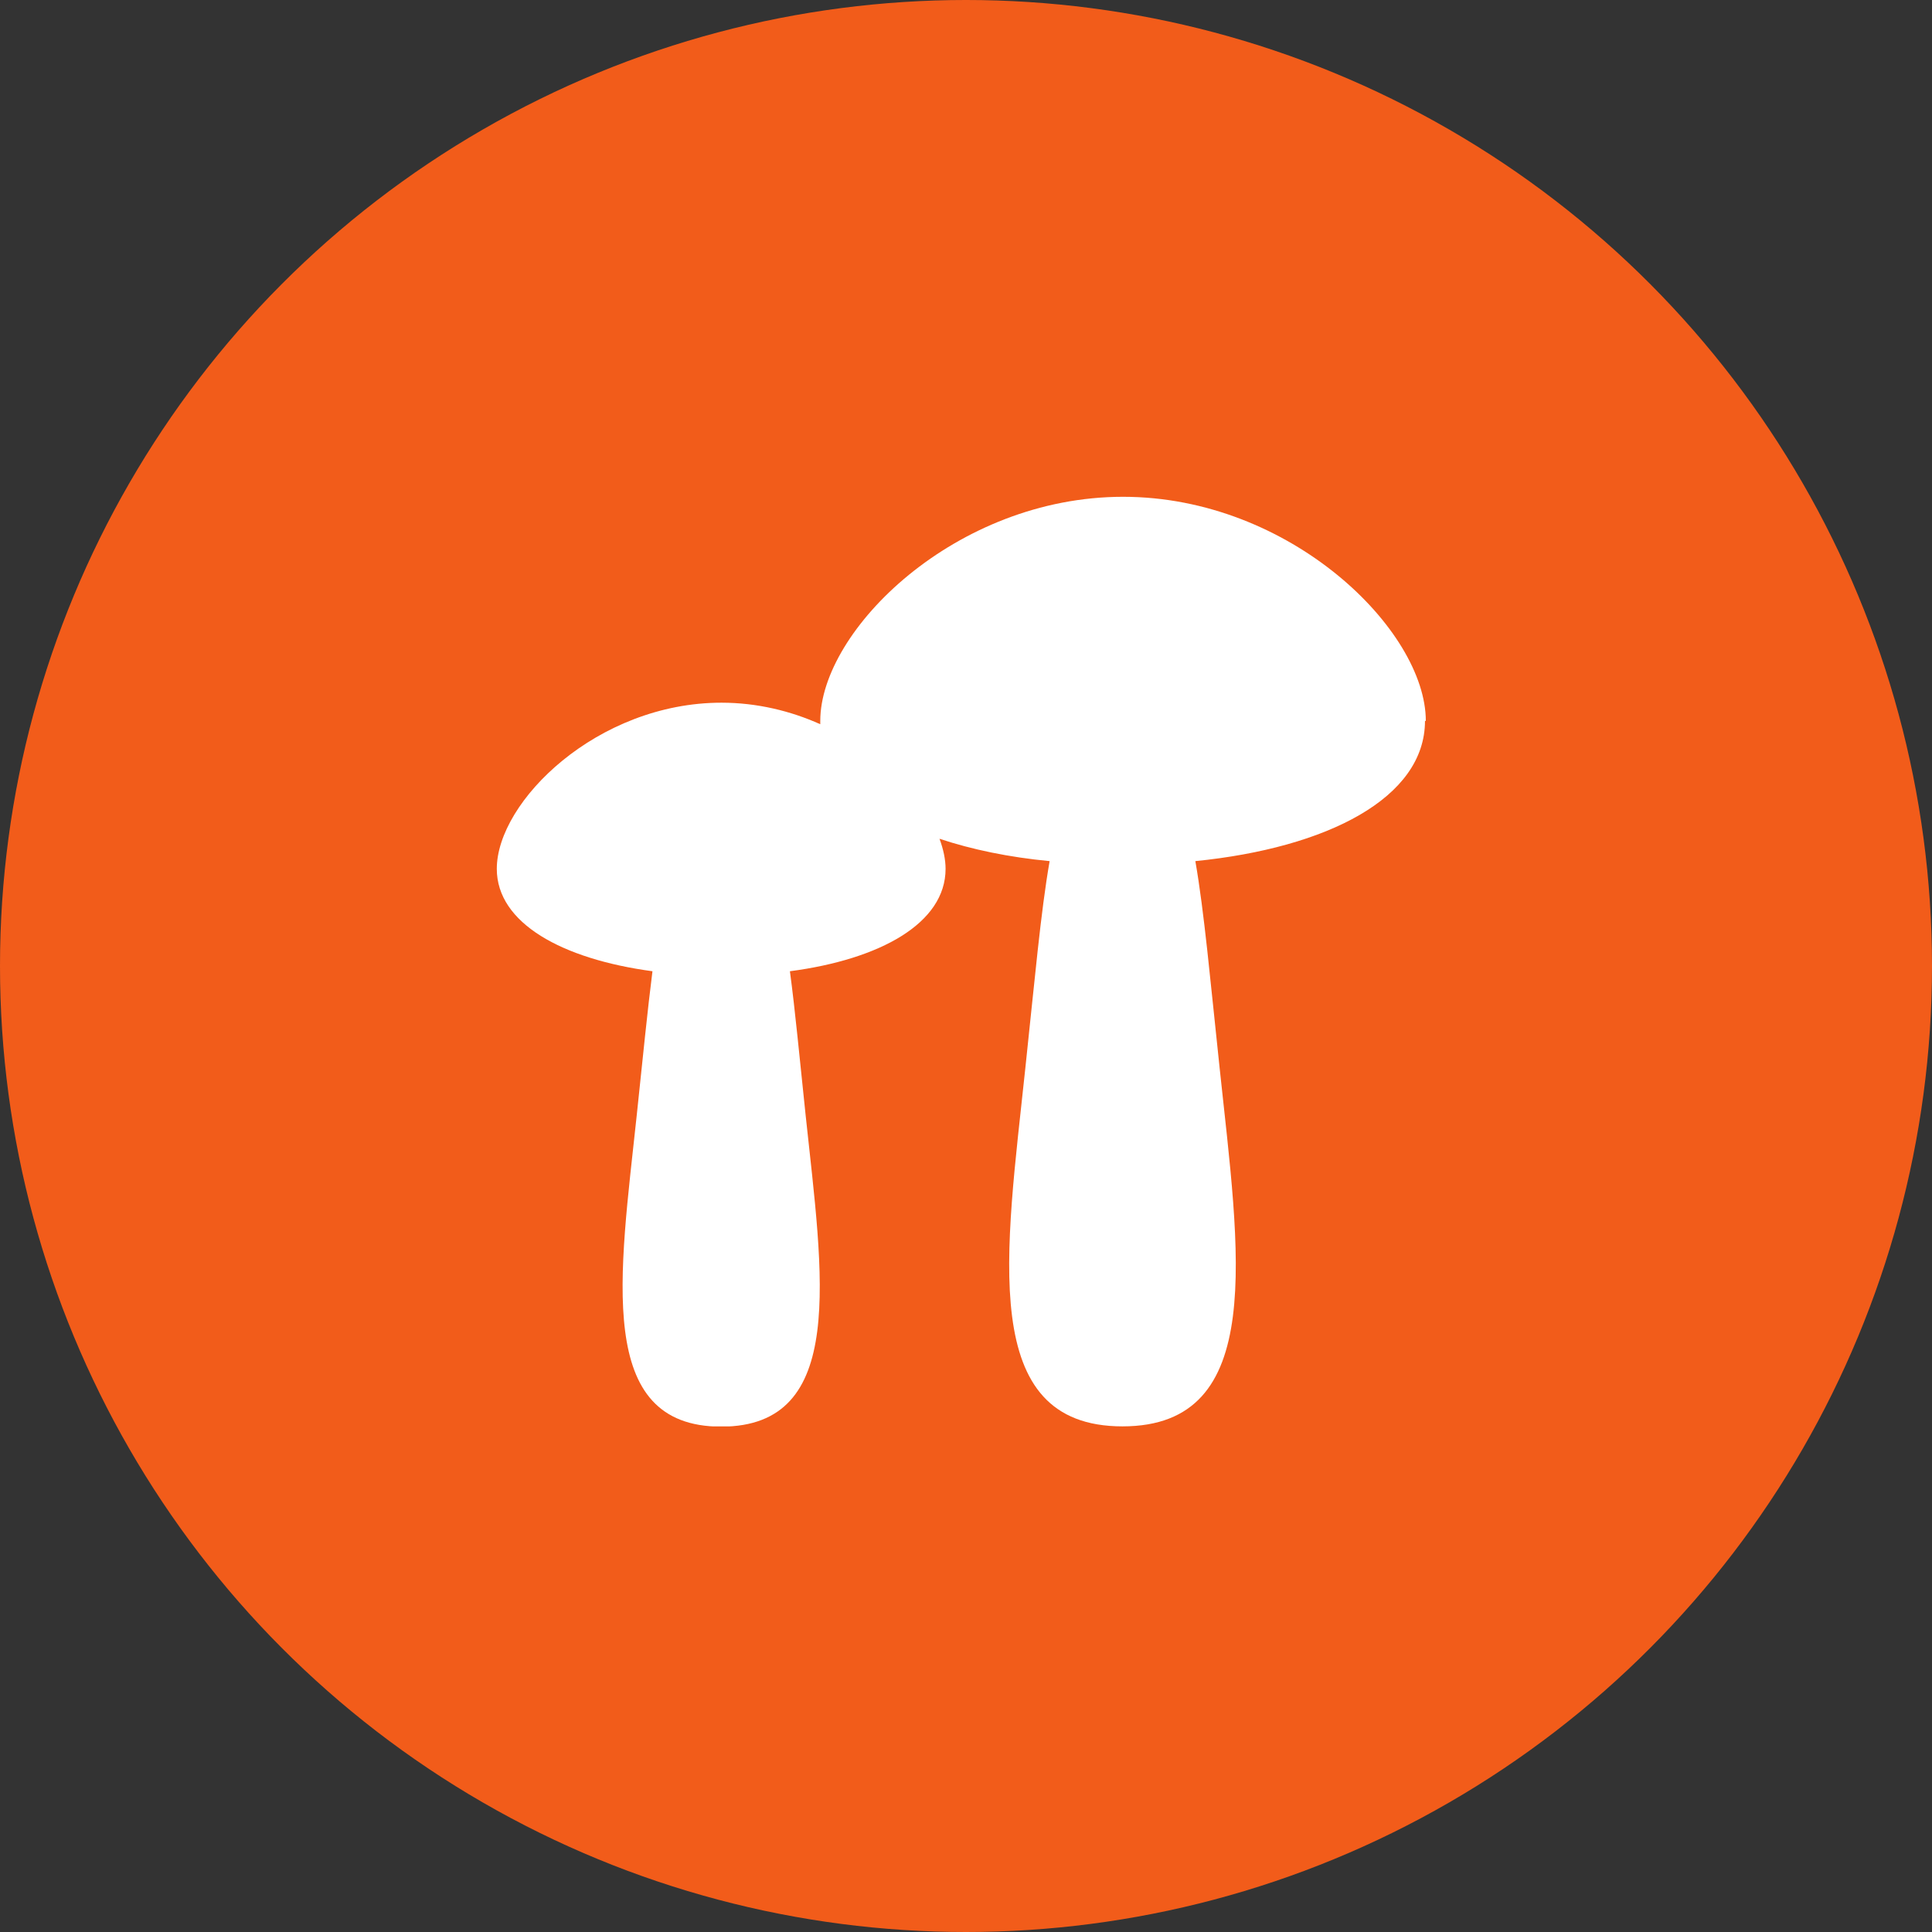 <svg width="70" height="70" viewBox="0 0 70 70" fill="none" xmlns="http://www.w3.org/2000/svg">
<rect x="0" y="0" width="70" height="70" fill="#333333" stroke="none"/>
<circle cx="35" cy="35" r="35" fill="#F25C1A"/>
<g clip-path="url(#clip0_78_317)">
<path d="M51.66 26.12C51.66 22.83 46.75 18 40.69 18C34.63 18 29.72 22.83 29.72 26.12V26.24C28.65 25.76 27.43 25.46 26.14 25.46C21.64 25.46 18 29.04 18 31.48C18 33.45 20.37 34.75 23.64 35.19C23.46 36.6 23.29 38.33 23.07 40.41C22.45 46.23 21.55 51.69 26.13 51.69C30.71 51.69 29.81 46.24 29.19 40.41C28.97 38.33 28.81 36.6 28.62 35.19C31.89 34.76 34.26 33.45 34.26 31.48C34.26 31.14 34.18 30.77 34.04 30.39C35.21 30.78 36.56 31.06 38.03 31.2C37.71 33.03 37.49 35.51 37.15 38.7C36.44 45.41 35.41 51.68 40.67 51.68C45.93 51.68 44.9 45.4 44.19 38.7C43.85 35.51 43.63 33.03 43.31 31.2C48.09 30.72 51.63 28.91 51.63 26.12" fill="white"/>
</g>
<defs>
<clipPath id="clip0_78_317">
<rect width="33.66" height="33.68" fill="white" transform="translate(18 18)"/>
</clipPath>
</defs>
</svg>
